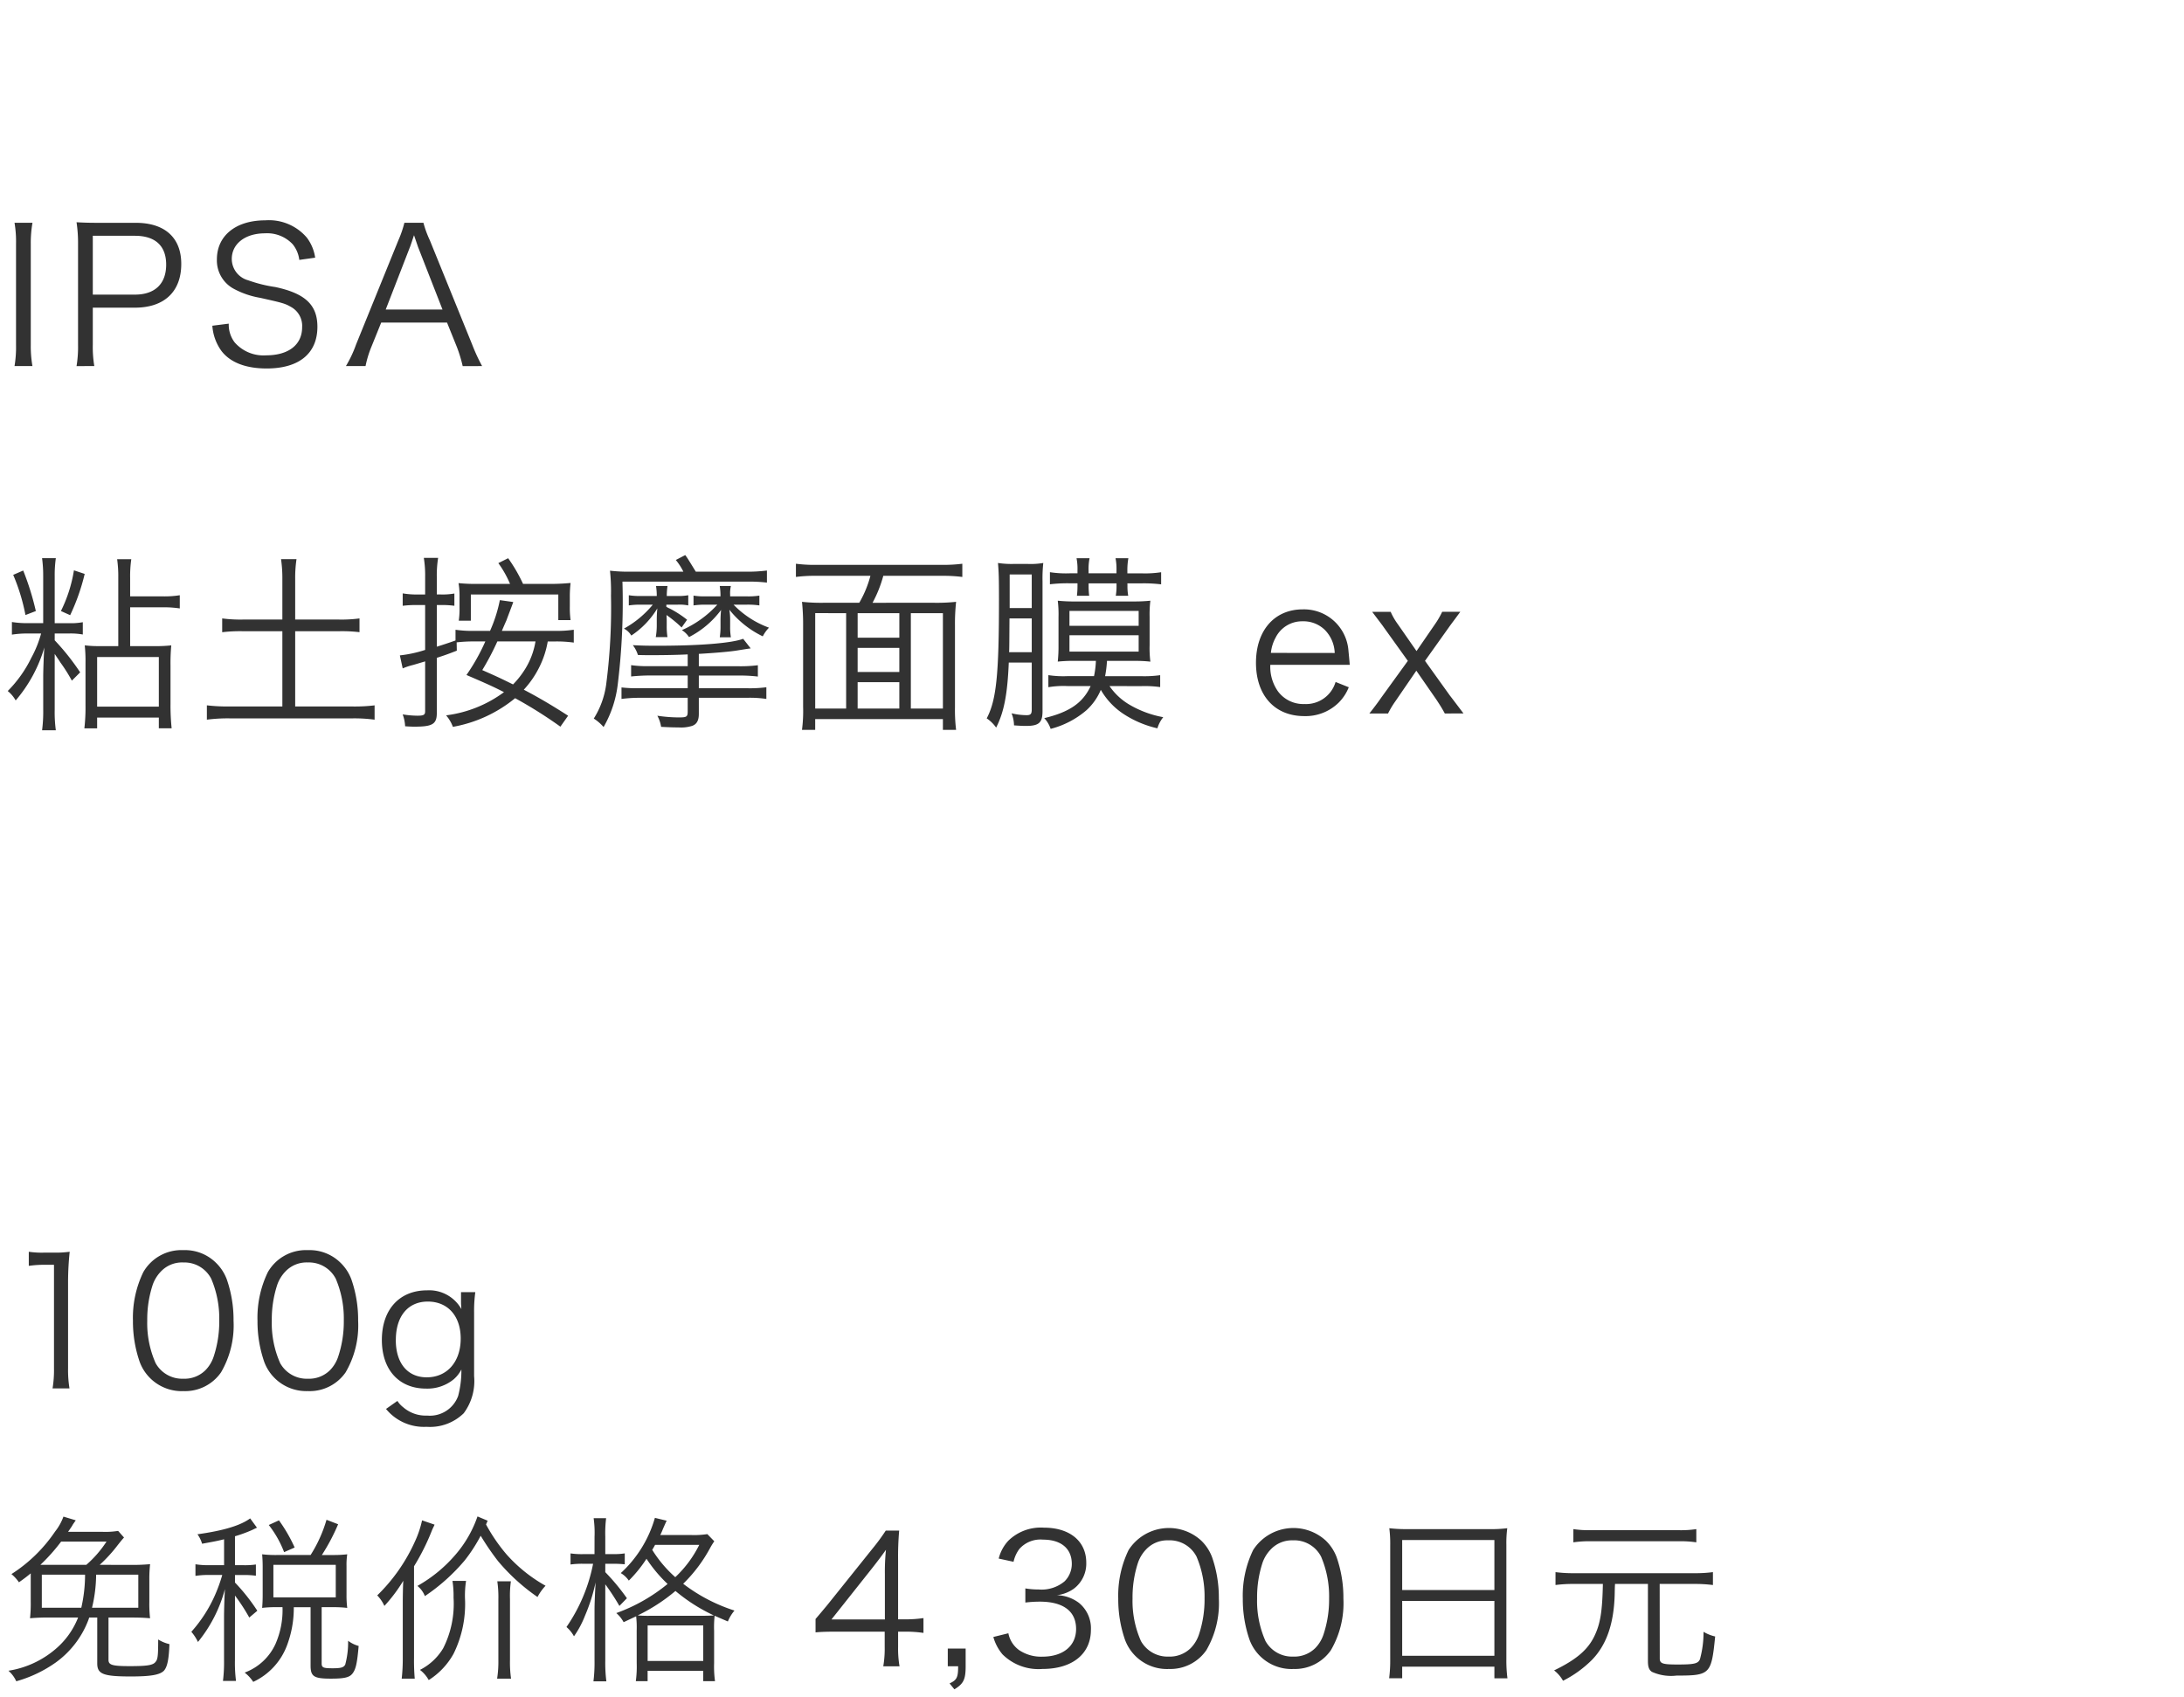 <svg xmlns="http://www.w3.org/2000/svg" width="220" height="171" viewBox="0 0 220 171">
  <g id="bs_detail_06" transform="translate(-360 -960)">
    <rect id="bs_detail_06-2" data-name="bs_detail_06" width="220" height="171" transform="translate(360 960)" fill="#fff"/>
    <path id="パス_3075" data-name="パス 3075" d="M1.463,2.446a11.368,11.368,0,0,1,.152,2.128V14.758a11.5,11.5,0,0,1-.152,2.128H3.268A11.767,11.767,0,0,1,3.1,14.758V4.574a11.917,11.917,0,0,1,.171-2.128ZM9.5,16.886a11.586,11.586,0,0,1-.152-2.147V11h4.237c2.964,0,4.674-1.615,4.674-4.408,0-2.641-1.653-4.142-4.579-4.142H9.8c-.874,0-1.406-.019-2.09-.057a14,14,0,0,1,.152,2.166v10.2a11.763,11.763,0,0,1-.152,2.128Zm-.152-7.2V3.757h4.237c2.052,0,3.154,1.007,3.154,2.907,0,1.938-1.14,3.021-3.154,3.021Zm22.4-3.724a4.389,4.389,0,0,0-.836-2.014,5.008,5.008,0,0,0-4.2-1.748c-2.945,0-4.864,1.539-4.864,3.933a3.244,3.244,0,0,0,1.767,3,8.617,8.617,0,0,0,2.584.874c2.3.513,2.508.57,3.135.931a2.171,2.171,0,0,1,1.1,2.033c0,1.767-1.368,2.831-3.629,2.831a3.847,3.847,0,0,1-3.173-1.311,2.959,2.959,0,0,1-.589-1.881l-1.653.209a4.9,4.9,0,0,0,.893,2.508c.874,1.178,2.451,1.8,4.579,1.8,3.268,0,5.111-1.52,5.111-4.2,0-2.2-1.216-3.363-4.256-4.009A13.91,13.91,0,0,1,25,8.241a2.237,2.237,0,0,1-1.653-2.147c0-1.539,1.368-2.584,3.325-2.584a3.524,3.524,0,0,1,2.812,1.1,3.1,3.1,0,0,1,.665,1.577ZM48.564,16.886A18.891,18.891,0,0,1,47.557,14.7L43.3,4.213a10.274,10.274,0,0,1-.646-1.767H40.736a10.817,10.817,0,0,1-.608,1.767L35.872,14.7a12.128,12.128,0,0,1-1.026,2.185h1.976a10.623,10.623,0,0,1,.589-1.938L38.4,12.5H45.03l.988,2.451a13.639,13.639,0,0,1,.589,1.938Zm-3.99-5.7H38.855l2.432-6.27c.038-.076.1-.285.209-.589.038-.133.114-.342.209-.627.361,1.045.361,1.064.418,1.216Z" transform="translate(360 980)" fill="#323232"/>
    <path id="パス_3073" data-name="パス 3073" d="M4.142,8.83a11.284,11.284,0,0,1-.988,2.451A12.468,12.468,0,0,1,.779,14.625a3.269,3.269,0,0,1,.8.95,14.323,14.323,0,0,0,2.888-5.339c-.057.684-.114,2.337-.114,2.945v3.287a14.615,14.615,0,0,1-.114,2.109H5.624a13.451,13.451,0,0,1-.114-2.09v-5.6c.418.627.456.665.57.855A16.363,16.363,0,0,1,7.239,13.58l.836-.836A23.745,23.745,0,0,0,5.51,9.514V8.83H6.916a7.037,7.037,0,0,1,1.425.1V7.69a6.5,6.5,0,0,1-1.406.1H5.51V3.035a12.177,12.177,0,0,1,.114-1.8H4.237a13.21,13.21,0,0,1,.114,1.824V7.785H2.85A9.307,9.307,0,0,1,1.2,7.671V8.944A9.671,9.671,0,0,1,2.831,8.83ZM13.11,10.1V6.189H16.4a10.674,10.674,0,0,1,1.71.114V4.973a9.685,9.685,0,0,1-1.729.114H13.11V3.244a12.164,12.164,0,0,1,.114-1.9H11.8a12.5,12.5,0,0,1,.114,1.9V10.1h-1.8a11.742,11.742,0,0,1-1.577-.076,14.866,14.866,0,0,1,.076,1.767v4.275a18.3,18.3,0,0,1-.114,2.318H9.785V17.3H16v1.083H17.29a22.359,22.359,0,0,1-.114-2.451V12.06a19.958,19.958,0,0,1,.076-2.033,15.063,15.063,0,0,1-1.71.076ZM9.785,11.2H16v5H9.785ZM1.33,2.921A19.825,19.825,0,0,1,2.565,6.968l1.045-.4A27.365,27.365,0,0,0,2.337,2.484Zm6.118-.456a14.23,14.23,0,0,1-1.311,4.1l.931.418A20.9,20.9,0,0,0,8.531,2.826ZM29.735,7.424V3.339a12.849,12.849,0,0,1,.133-2H28.31a13.356,13.356,0,0,1,.133,2V7.424h-3.99a14.023,14.023,0,0,1-2.071-.114V8.7A15.084,15.084,0,0,1,24.453,8.6h3.99v7.581H23.1a17.715,17.715,0,0,1-2.261-.114v1.444A16.46,16.46,0,0,1,23.1,17.38H35.587a15.139,15.139,0,0,1,2.147.133V16.069a16.581,16.581,0,0,1-2.147.114H29.735V8.6h4.427a15.117,15.117,0,0,1,2.052.095V7.31a13.558,13.558,0,0,1-2.052.114Zm27.493,9.69c-1.767-1.14-3.154-1.938-4.465-2.622a9.6,9.6,0,0,0,1.558-2.261,9.258,9.258,0,0,0,.855-2.6h.779a12.551,12.551,0,0,1,1.843.114V8.45a11.52,11.52,0,0,1-1.843.114h-5.4C50.844,7.88,51,7.538,51,7.538c.456-1.216.7-1.843.7-1.881l-1.349-.19a14.471,14.471,0,0,1-.988,3.1H47.728a11.853,11.853,0,0,1-1.843-.114V9.533q-.969.342-1.881.627v-4.2h.38a9.471,9.471,0,0,1,1.387.076V4.8a6.83,6.83,0,0,1-1.406.095H44V3.111a11.155,11.155,0,0,1,.133-1.9H42.693a11.1,11.1,0,0,1,.133,1.919V4.9H41.99a8.492,8.492,0,0,1-1.425-.114V6.037a10.638,10.638,0,0,1,1.406-.076h.855v4.522a12.447,12.447,0,0,1-2.546.551l.285,1.311A6.618,6.618,0,0,1,41.61,12c.4-.114.893-.266,1.216-.361v5.016c0,.38-.152.456-.8.456a9.4,9.4,0,0,1-1.463-.133,3.959,3.959,0,0,1,.247,1.2c.589.038.76.038.969.038,1.8,0,2.223-.266,2.223-1.387V11.281c.817-.266,1.14-.38,2.014-.722L46,9.723a14.514,14.514,0,0,1,1.729-.095h1.159a19.858,19.858,0,0,1-1.9,3.382c2.033.874,2.755,1.2,3.781,1.729a12.421,12.421,0,0,1-5.833,2.337,3.738,3.738,0,0,1,.684,1.159,13.627,13.627,0,0,0,6.27-2.888,44.627,44.627,0,0,1,4.56,2.869ZM53.941,9.628a7.594,7.594,0,0,1-.969,2.66A8.88,8.88,0,0,1,51.68,13.96c-1.387-.684-1.6-.779-3.1-1.444A26.737,26.737,0,0,0,50.1,9.628Zm-1.254-5.8a15.913,15.913,0,0,0-1.5-2.584l-.988.494a10.494,10.494,0,0,1,1.178,2.09H48.222a16.27,16.27,0,0,1-2.033-.076,7.88,7.88,0,0,1,.1,1.425V6.189a8.452,8.452,0,0,1-.076,1.349h1.216V4.9H56.24V7.481h1.235A9.358,9.358,0,0,1,57.4,6.113V5.182a11.837,11.837,0,0,1,.076-1.444c-.627.057-1.273.095-2.033.095ZM66.158,5.049h-1.6a6.573,6.573,0,0,1-1.216-.076V6a7.61,7.61,0,0,1,1.2-.076h1.216a10.054,10.054,0,0,1-2.907,2.413,1.807,1.807,0,0,1,.741.7A8.606,8.606,0,0,0,66.215,6.3a11.883,11.883,0,0,0-.057,1.216V8.07a6.851,6.851,0,0,1-.1,1.121h1.178a6.873,6.873,0,0,1-.076-1.14V7.538c0-.247-.019-.4-.019-.57a12.735,12.735,0,0,1,1.52,1.254l.551-.779a10.8,10.8,0,0,0-1.729-1.121,1.844,1.844,0,0,1-.361-.19V5.923h1.14A4.528,4.528,0,0,1,69.331,6V4.973a5.348,5.348,0,0,1-1.121.076H67.165a6.858,6.858,0,0,1,.076-1.007H66.082a6.13,6.13,0,0,1,.076.931ZM70.091,2.6c-.8-1.292-.8-1.311-1.064-1.672l-.95.494a6.018,6.018,0,0,1,.76,1.178H63.365A15.262,15.262,0,0,1,61.446,2.5a19.949,19.949,0,0,1,.1,2.527,59.428,59.428,0,0,1-.494,9.006A8.615,8.615,0,0,1,59.812,17.4a4.481,4.481,0,0,1,.988.855,11.256,11.256,0,0,0,1.425-4.275A68.428,68.428,0,0,0,62.7,3.605H75.259a14.713,14.713,0,0,1,1.995.095V2.484A15.017,15.017,0,0,1,75.2,2.6Zm-.817,9.519h-3.8a11.712,11.712,0,0,1-1.9-.1v1.14a18.938,18.938,0,0,1,1.9-.1h3.8V14.34h-4.75a13.615,13.615,0,0,1-1.919-.076v1.159a13.694,13.694,0,0,1,1.919-.114h4.75v1.368c0,.551-.1.608-.912.608a14.777,14.777,0,0,1-2.147-.171,3.408,3.408,0,0,1,.38,1.121c.722.038,1.235.057,1.748.057a3.736,3.736,0,0,0,1.368-.152c.456-.152.684-.532.684-1.2V15.309h4.826a10.985,10.985,0,0,1,1.976.114V14.245a12.99,12.99,0,0,1-1.957.1H70.395V13.067h3.933a15.192,15.192,0,0,1,2.014.1v-1.14a14.016,14.016,0,0,1-2.014.1H70.395V10.882c1.634-.095,2.964-.209,3.743-.323,1.178-.19,1.178-.19,1.482-.228l-.76-.969c-1.14.437-4.351.7-8.531.7-1.026,0-1.5,0-2.584-.057a3.085,3.085,0,0,1,.513.988c.589.019.969.019,1.33.019,1.216,0,2.489-.019,3.686-.076Zm2.983-6.194a10.537,10.537,0,0,1-3.572,2.565,2.324,2.324,0,0,1,.722.7,9.27,9.27,0,0,0,3.23-2.736A9.939,9.939,0,0,0,72.58,7.5v.722a6.978,6.978,0,0,1-.076.988h1.121a5.922,5.922,0,0,1-.076-1.026V7.5a6.526,6.526,0,0,0-.076-1.064,9.676,9.676,0,0,0,3.363,2.679,3.656,3.656,0,0,1,.627-.874,9.473,9.473,0,0,1-3.572-2.318h1.33A8.015,8.015,0,0,1,76.494,6V5.011a7.152,7.152,0,0,1-1.273.076H73.549V4.916a3.122,3.122,0,0,1,.076-.874H72.5a5.759,5.759,0,0,1,.076.874v.171h-1.5a6.705,6.705,0,0,1-1.216-.076V6a7.767,7.767,0,0,1,1.2-.076Zm15.637-.19a12.672,12.672,0,0,0,1.083-2.717h5.947a14.8,14.8,0,0,1,2.014.114V1.8a15.193,15.193,0,0,1-2.014.114H82.175a14.5,14.5,0,0,1-2-.114V3.13a15.193,15.193,0,0,1,2.014-.114h5.491a10.931,10.931,0,0,1-1.026,2.546c-.019.038-.057.095-.1.171H83.011a18.008,18.008,0,0,1-2.223-.095A22.48,22.48,0,0,1,80.9,8.032v8.189a14.572,14.572,0,0,1-.114,2.318h1.33V17.456H94.981v1.083h1.33a16.463,16.463,0,0,1-.114-2.28V8.032a20.556,20.556,0,0,1,.114-2.394,18.5,18.5,0,0,1-2.261.095Zm-2.66,1.045v9.614H82.118V6.778Zm1.159,0h4.2v2.47h-4.2Zm5.358,0h3.23v9.614h-3.23Zm-1.159,9.614h-4.2v-2.66h4.2Zm-4.2-6.118h4.2v2.432h-4.2Zm28.538,3.857a11.391,11.391,0,0,1,1.938.095v-1.2a11.532,11.532,0,0,1-1.938.1h-3.61a11.643,11.643,0,0,0,.19-1.539h2.85a13.131,13.131,0,0,1,1.52.076,10.911,10.911,0,0,1-.076-1.653V7.139a11.308,11.308,0,0,1,.076-1.615,15.707,15.707,0,0,1-1.767.076h-5.757a16,16,0,0,1-1.805-.076,11.106,11.106,0,0,1,.076,1.634v2.888a14.413,14.413,0,0,1-.076,1.615,15.441,15.441,0,0,1,1.6-.076h2.242a8.941,8.941,0,0,1-.19,1.539h-2.66a9.972,9.972,0,0,1-1.938-.1v1.216a9.123,9.123,0,0,1,1.957-.114h2.3c-.779,1.691-2.128,2.622-4.674,3.23a2.932,2.932,0,0,1,.646,1.083,8.959,8.959,0,0,0,3.61-1.881,5.8,5.8,0,0,0,1.444-2.052,7.188,7.188,0,0,0,2.261,2.413,10.442,10.442,0,0,0,3.439,1.463,3.31,3.31,0,0,1,.589-1.121,10.383,10.383,0,0,1-3.458-1.292,6.325,6.325,0,0,1-1.957-1.843Zm-7.2-7.581H114.7v1.5H107.73Zm0,2.451H114.7v1.653H107.73Zm-3.8,2.755v4.731c0,.456-.114.57-.532.57a6.626,6.626,0,0,1-1.5-.19,3.472,3.472,0,0,1,.247,1.216c.513.038.874.057,1.2.057,1.311,0,1.672-.323,1.672-1.5V3.605a14.6,14.6,0,0,1,.076-1.881,7.7,7.7,0,0,1-1.6.095h-1.33a9.125,9.125,0,0,1-1.634-.095c.076.874.1,1.482.1,3.724,0,7.543-.266,10.108-1.235,11.932a3.651,3.651,0,0,1,.95.931c.8-1.577,1.14-3.363,1.273-6.555Zm-2.223-5.491V2.883h2.223V6.265ZM103.93,7.31v3.4h-2.28c.019-.342.019-.342.038-3.4Zm9.633-3.534h1.463a14.668,14.668,0,0,1,1.938.1V2.655a10.63,10.63,0,0,1-1.957.114h-1.444V2.5a6.852,6.852,0,0,1,.1-1.254h-1.292a5.608,5.608,0,0,1,.095,1.235v.285h-2.812V2.5a5.485,5.485,0,0,1,.1-1.254h-1.311a5.608,5.608,0,0,1,.095,1.235v.285h-.8a10.615,10.615,0,0,1-1.976-.114V3.871a14.753,14.753,0,0,1,1.976-.1h.8v.19a8.336,8.336,0,0,1-.057,1.064h1.235a7.858,7.858,0,0,1-.057-1.083V3.776h2.812v.19a5.684,5.684,0,0,1-.076,1.064h1.254a5.4,5.4,0,0,1-.076-1.083Zm22.4,8.208c-.038-.513-.114-1.254-.133-1.463a4.492,4.492,0,0,0-4.6-4.123c-2.85,0-4.712,2.128-4.712,5.377,0,3.287,1.881,5.377,4.864,5.377a4.745,4.745,0,0,0,3.439-1.33,4.543,4.543,0,0,0,1.045-1.577l-1.33-.532a3.105,3.105,0,0,1-3.135,2.223,3.179,3.179,0,0,1-2.679-1.292,4.3,4.3,0,0,1-.76-2.66Zm-7.942-1.2a3.975,3.975,0,0,1,.475-1.539A2.974,2.974,0,0,1,131.2,7.6a3.082,3.082,0,0,1,2.242.855,3.469,3.469,0,0,1,1.007,2.337Zm19.4,6.1c-1.178-1.558-1.178-1.558-1.368-1.8l-2.508-3.5,2.394-3.363c.323-.456.722-.969,1.159-1.577h-1.824a8.614,8.614,0,0,1-.741,1.273L142.69,10.6l-1.862-2.679a6.583,6.583,0,0,1-.741-1.273h-1.862c.874,1.159,1.026,1.349,1.14,1.52l2.451,3.42-2.641,3.648c-.418.608-.931,1.273-1.235,1.653h1.881a9.219,9.219,0,0,1,.741-1.235l2.109-3.078,2.014,2.907c.4.608.589.912.855,1.406Z" transform="translate(360 1015)" fill="#323232"/>
    <path id="パス_3071" data-name="パス 3071" d="M2.9,3.544a10.88,10.88,0,0,1,1.566-.108h.972V13.858a11.355,11.355,0,0,1-.144,2.034H7a11.484,11.484,0,0,1-.144-2.034V5.11A29.534,29.534,0,0,1,7.02,2.122a10.249,10.249,0,0,1-1.494.09H4.392A8.717,8.717,0,0,1,2.9,2.122ZM18.45,16.162a4.4,4.4,0,0,0,3.816-1.89,9.387,9.387,0,0,0,1.26-5.2,12.391,12.391,0,0,0-.684-4.176,4.537,4.537,0,0,0-1.08-1.656A4.434,4.434,0,0,0,18.468,1.96a4.422,4.422,0,0,0-4.032,2.214,10.523,10.523,0,0,0-1.044,4.9,12.437,12.437,0,0,0,.684,4.158,4.515,4.515,0,0,0,4.374,2.934Zm0-12.96A3.042,3.042,0,0,1,21.276,4.84a10.2,10.2,0,0,1,.81,4.194,11.164,11.164,0,0,1-.558,3.636,3.544,3.544,0,0,1-.846,1.4,3,3,0,0,1-2.214.846,3.066,3.066,0,0,1-2.79-1.566,9.946,9.946,0,0,1-.846-4.284,11.164,11.164,0,0,1,.558-3.636A3.676,3.676,0,0,1,16.2,4.12,2.931,2.931,0,0,1,18.45,3.2ZM31,16.162a4.4,4.4,0,0,0,3.816-1.89,9.387,9.387,0,0,0,1.26-5.2,12.391,12.391,0,0,0-.684-4.176,4.537,4.537,0,0,0-1.08-1.656A4.434,4.434,0,0,0,31.014,1.96a4.422,4.422,0,0,0-4.032,2.214,10.523,10.523,0,0,0-1.044,4.9,12.437,12.437,0,0,0,.684,4.158A4.515,4.515,0,0,0,31,16.162ZM31,3.2A3.042,3.042,0,0,1,33.822,4.84a10.2,10.2,0,0,1,.81,4.194,11.164,11.164,0,0,1-.558,3.636,3.544,3.544,0,0,1-.846,1.4,3,3,0,0,1-2.214.846,3.066,3.066,0,0,1-2.79-1.566,9.946,9.946,0,0,1-.846-4.284,11.164,11.164,0,0,1,.558-3.636,3.676,3.676,0,0,1,.81-1.314A2.931,2.931,0,0,1,31,3.2Zm7.884,14.76a4.929,4.929,0,0,0,4.086,1.8,4.853,4.853,0,0,0,3.744-1.368,5.444,5.444,0,0,0,1.044-3.744V8.206A13.747,13.747,0,0,1,47.88,6.19H46.44V7.216c0,.234.018.378.036.684A3.722,3.722,0,0,0,43.02,6.01c-2.79,0-4.554,1.944-4.554,5,0,3.006,1.728,4.9,4.446,4.9a4.179,4.179,0,0,0,2.79-.936,3.267,3.267,0,0,0,.774-.99,9.982,9.982,0,0,1-.324,2.664,3.031,3.031,0,0,1-3.132,1.98,3.442,3.442,0,0,1-2.412-.846,2.529,2.529,0,0,1-.576-.63Zm.99-6.948c0-2.394,1.224-3.87,3.222-3.87,2.016,0,3.312,1.458,3.312,3.726,0,2.34-1.368,3.906-3.42,3.906C41.058,14.776,39.87,13.354,39.87,11.014Z" transform="translate(360 1084)" fill="#323232"/>
    <path id="パス_3069" data-name="パス 3069" d="M10.044,5.668A14.873,14.873,0,0,0,11.88,3.652c.36-.45.4-.5.612-.738L11.9,2.248a8.191,8.191,0,0,1-1.674.09H6.858c.09-.126.144-.2.234-.342a3.356,3.356,0,0,0,.252-.4c.2-.288.2-.288.288-.414L6.39.808A5.328,5.328,0,0,1,5.544,2.32,15.106,15.106,0,0,1,1.152,6.6a4.044,4.044,0,0,1,.756.828c.612-.432.81-.594,1.188-.9V9.394a13.564,13.564,0,0,1-.072,1.656,19.73,19.73,0,0,1,2.016-.072H7.866a7.972,7.972,0,0,1-2.3,3.2,9.573,9.573,0,0,1-4.716,2.16A3.1,3.1,0,0,1,1.638,17.4a12.919,12.919,0,0,0,4-1.908,9.382,9.382,0,0,0,3.276-4.3l.072-.216h.81V15.6c0,1.08.612,1.314,3.384,1.314,2.016,0,2.916-.162,3.33-.576.342-.378.5-1.134.558-2.682a3.7,3.7,0,0,1-1.134-.468c0,1.656-.036,2.016-.288,2.286-.252.306-.846.4-2.538.4-1.782,0-2.178-.108-2.178-.63V10.978H13.1c.99,0,1.35.018,2.016.072a13.192,13.192,0,0,1-.072-1.656V7.252A13.377,13.377,0,0,1,15.12,5.6a19.575,19.575,0,0,1-2.07.072Zm-5.976,0a18.784,18.784,0,0,0,2.088-2.34h4.572a11.171,11.171,0,0,1-2.034,2.34Zm9.864.99v3.33H9.27a14.625,14.625,0,0,0,.414-3.33Zm-9.72,3.33V6.658H8.568a14.957,14.957,0,0,1-.378,3.33ZM23.67,8.764a18.7,18.7,0,0,1,1.44,2.214l.81-.684A19.455,19.455,0,0,0,23.67,7.45V6.694h.864a7.942,7.942,0,0,1,1.242.072V5.632a7.654,7.654,0,0,1-1.242.072H23.67V2.788a13.707,13.707,0,0,0,1.764-.648c.288-.144.306-.144.45-.216L25.2.988c-.972.72-2.718,1.242-5.31,1.6a3.14,3.14,0,0,1,.468.954c1.1-.2,1.494-.27,2.214-.45V5.7H21.2a8.2,8.2,0,0,1-1.512-.09v1.17a8.566,8.566,0,0,1,1.512-.09h1.188a15.587,15.587,0,0,1-.774,2.124,13.95,13.95,0,0,1-2.34,3.6,4.577,4.577,0,0,1,.666,1.026,14.114,14.114,0,0,0,2.718-5.328c-.054.882-.09,2.16-.09,2.844v4.32a15.3,15.3,0,0,1-.108,2.088h1.314a14.25,14.25,0,0,1-.108-2.088Zm4.158-4.086a11.542,11.542,0,0,1-1.422-.072c.036.414.054.846.054,1.242V8.692c0,.486-.018.9-.054,1.314a10.583,10.583,0,0,1,1.386-.072h.666a8.524,8.524,0,0,1-.7,3.69,5.513,5.513,0,0,1-3.114,2.9,3.82,3.82,0,0,1,.864.936,6.594,6.594,0,0,0,3.366-3.582,10.631,10.631,0,0,0,.72-3.942h1.692V15.82c0,1.1.342,1.314,2.034,1.314,1.422,0,1.926-.126,2.232-.576.306-.432.432-1.062.576-2.718a3.057,3.057,0,0,1-1.062-.522,8.648,8.648,0,0,1-.288,2.394c-.144.288-.414.378-1.26.378-.972,0-1.116-.072-1.116-.5V9.934h1.1a11.708,11.708,0,0,1,1.476.072,9.87,9.87,0,0,1-.072-1.3V5.794a7.072,7.072,0,0,1,.072-1.188,11.893,11.893,0,0,1-1.476.072h-1.08a20.145,20.145,0,0,0,1.638-3.1l-1.17-.45a13.762,13.762,0,0,1-1.6,3.546Zm-.288.99h6.282V8.944H27.54Zm2.142-1.746A15.467,15.467,0,0,0,28.1,1.186l-1.026.468A10.455,10.455,0,0,1,28.62,4.39Zm19.44-2.7L48.1.79a11.739,11.739,0,0,1-2.2,3.834,14.182,14.182,0,0,1-3.852,3.168A2.474,2.474,0,0,1,42.8,8.818a19.422,19.422,0,0,0,4-3.582,15.882,15.882,0,0,0,1.62-2.5A26.718,26.718,0,0,0,50.166,5.29a19.954,19.954,0,0,0,3.978,3.618,5.25,5.25,0,0,1,.81-1.134,15.162,15.162,0,0,1-3.906-3.132A17.251,17.251,0,0,1,48.96,1.6Zm-7.416,4.59a22.677,22.677,0,0,0,1.8-3.6c.054-.144.108-.234.126-.288a2.978,2.978,0,0,0,.144-.306l-1.26-.432A10.153,10.153,0,0,1,41.8,3.31,17.672,17.672,0,0,1,38,8.746a3.685,3.685,0,0,1,.72,1.062A15.75,15.75,0,0,0,40.626,7.27c-.036.468-.054,1.656-.054,2.214v5.49a17.908,17.908,0,0,1-.108,2.16h1.314a20.816,20.816,0,0,1-.072-2.106ZM51.48,17.134a11.605,11.605,0,0,1-.108-1.908v-6.1a10.69,10.69,0,0,1,.09-1.8H50.094a10.907,10.907,0,0,1,.108,1.8v6.12a11.279,11.279,0,0,1-.126,1.89Zm-5.9-9.846a10.024,10.024,0,0,1,.108,1.692,9.921,9.921,0,0,1-1.044,5.094,5.754,5.754,0,0,1-2.34,2.178,3.287,3.287,0,0,1,.882,1.026,7.344,7.344,0,0,0,2.5-2.646,11.322,11.322,0,0,0,1.152-5.616,9.792,9.792,0,0,1,.108-1.728Zm18.558,8.3a10.959,10.959,0,0,1-.09,1.8h1.188V16.342h5.6v1.044h1.188a10.807,10.807,0,0,1-.09-1.818V12.31a10.236,10.236,0,0,1,.054-1.512c.324.144.576.252,1.332.576a4.075,4.075,0,0,1,.666-1.1,16.952,16.952,0,0,1-5.166-2.7,14.849,14.849,0,0,0,2.7-3.582,7.328,7.328,0,0,1,.432-.7l-.7-.72a8.881,8.881,0,0,1-1.692.09H66.51a6.287,6.287,0,0,0,.27-.612c.288-.648.306-.7.378-.828L65.97.934A12.03,12.03,0,0,1,62.532,6.5a2.512,2.512,0,0,1,.81.756,13.2,13.2,0,0,0,1.782-2.2,14.13,14.13,0,0,0,2.124,2.538,17.434,17.434,0,0,1-5.166,2.934,3.253,3.253,0,0,1,.738.918l1.26-.594a9.931,9.931,0,0,1,.054,1.458Zm1.4-4.788a11.849,11.849,0,0,1-1.3-.036A18.012,18.012,0,0,0,68.04,8.3a17.429,17.429,0,0,0,3.87,2.466c-.252.018-.72.036-1.4.036Zm4.9-7.146A11.451,11.451,0,0,1,68.022,6.91,12.411,12.411,0,0,1,65.7,4.156c.2-.324.2-.342.288-.5Zm-5.2,8.118h5.6v3.582h-5.6ZM59.886,4.588h-1.1a7.941,7.941,0,0,1-1.314-.072V5.632a8.709,8.709,0,0,1,1.3-.072h.972a16.91,16.91,0,0,1-2.682,6.372,3.372,3.372,0,0,1,.756.936,9.621,9.621,0,0,0,1.116-2.088,18.015,18.015,0,0,0,1.062-3.348c-.072,1.3-.108,2.2-.108,2.808v5.076a15.12,15.12,0,0,1-.108,2.088h1.3a14.765,14.765,0,0,1-.108-2.088V7.63a23.363,23.363,0,0,1,1.422,2.178l.756-.774a21.286,21.286,0,0,0-2.178-2.628V5.56h.828a10.893,10.893,0,0,1,1.134.054v-1.1a6.742,6.742,0,0,1-1.152.072h-.81V2.824A12.161,12.161,0,0,1,61.056.97H59.8a10.763,10.763,0,0,1,.09,1.872Zm22.266,7.884c.594-.054,1.134-.072,2.142-.072h4.824v1.548a10.445,10.445,0,0,1-.144,1.944h1.638a10.322,10.322,0,0,1-.144-1.944V12.4h.666a12.33,12.33,0,0,1,1.89.126V11.032a12.089,12.089,0,0,1-1.872.126h-.684v-5.9a29.854,29.854,0,0,1,.108-3.042h-1.35a20.3,20.3,0,0,1-1.35,1.836L83.322,9.736c-.378.45-.792.954-1.17,1.386Zm6.984-1.3H83.754l4.14-5.22c.522-.666.972-1.26,1.35-1.8A21.888,21.888,0,0,0,89.136,6.6Zm8.136,2.934h-1.8v1.782h1.044c0,1.116-.126,1.386-.864,1.728l.486.594c.918-.558,1.134-.99,1.134-2.322Zm2.79-1.17a4.676,4.676,0,0,0,.918,1.746,5.142,5.142,0,0,0,4.032,1.476c3.006,0,4.878-1.512,4.878-3.942A3.3,3.3,0,0,0,108.684,9.5a3.861,3.861,0,0,0-2.214-.774,3.7,3.7,0,0,0,1.692-.648,3.162,3.162,0,0,0,1.26-2.628c0-2.16-1.656-3.528-4.266-3.528a4.675,4.675,0,0,0-3.582,1.314,4.1,4.1,0,0,0-.972,1.8l1.494.324a3.406,3.406,0,0,1,.576-1.278,2.828,2.828,0,0,1,2.394-.954c1.818,0,2.9.9,2.9,2.448a2.479,2.479,0,0,1-.72,1.746,3.6,3.6,0,0,1-2.628.828,7.677,7.677,0,0,1-1.332-.108V9.466a12.622,12.622,0,0,1,1.44-.09c2.394,0,3.672.972,3.672,2.754,0,1.71-1.314,2.79-3.4,2.79a3.969,3.969,0,0,1-2.322-.648,2.718,2.718,0,0,1-1.1-1.71Zm17.64,3.222a4.4,4.4,0,0,0,3.816-1.89,9.387,9.387,0,0,0,1.26-5.2,12.391,12.391,0,0,0-.684-4.176,4.537,4.537,0,0,0-1.08-1.656,4.822,4.822,0,0,0-7.326.936,10.523,10.523,0,0,0-1.044,4.9,12.437,12.437,0,0,0,.684,4.158,4.515,4.515,0,0,0,4.374,2.934Zm0-12.96a3.042,3.042,0,0,1,2.826,1.638,10.2,10.2,0,0,1,.81,4.194,11.164,11.164,0,0,1-.558,3.636,3.544,3.544,0,0,1-.846,1.4,3,3,0,0,1-2.214.846,3.066,3.066,0,0,1-2.79-1.566,9.946,9.946,0,0,1-.846-4.284,11.164,11.164,0,0,1,.558-3.636,3.676,3.676,0,0,1,.81-1.314A2.931,2.931,0,0,1,117.7,3.2Zm12.546,12.96a4.4,4.4,0,0,0,3.816-1.89,9.387,9.387,0,0,0,1.26-5.2,12.391,12.391,0,0,0-.684-4.176,4.537,4.537,0,0,0-1.08-1.656,4.822,4.822,0,0,0-7.326.936,10.523,10.523,0,0,0-1.044,4.9,12.437,12.437,0,0,0,.684,4.158,4.515,4.515,0,0,0,4.374,2.934Zm0-12.96a3.042,3.042,0,0,1,2.826,1.638,10.2,10.2,0,0,1,.81,4.194,11.165,11.165,0,0,1-.558,3.636,3.544,3.544,0,0,1-.846,1.4,3,3,0,0,1-2.214.846,3.066,3.066,0,0,1-2.79-1.566,9.946,9.946,0,0,1-.846-4.284,11.164,11.164,0,0,1,.558-3.636A3.676,3.676,0,0,1,128,4.12,2.931,2.931,0,0,1,130.248,3.2ZM140.04,15.19a13.837,13.837,0,0,1-.108,1.908h1.314v-1.17h9.288V17.1h1.314a13.761,13.761,0,0,1-.108-1.926V3.634a11.319,11.319,0,0,1,.09-1.656,13.058,13.058,0,0,1-1.854.09h-8.1a14.686,14.686,0,0,1-1.926-.09,12.611,12.611,0,0,1,.09,1.764Zm1.206-12.024h9.288v5.04h-9.288Zm0,6.138h9.288V14.83h-9.288Zm25.938-1.71h3.492a14,14,0,0,1,1.872.108v-1.3a13.449,13.449,0,0,1-1.872.108H158.562a13.631,13.631,0,0,1-1.872-.108V7.7a14,14,0,0,1,1.872-.108h2.9c-.054,2.754-.252,4-.846,5.238-.666,1.4-1.836,2.394-4.068,3.474a3.409,3.409,0,0,1,.9,1.044,11.337,11.337,0,0,0,2.934-2.124c1.44-1.494,2.178-3.6,2.268-6.5.018-.864.018-.864.036-1.134H166v7.758c0,.612.108.9.4,1.1a4.667,4.667,0,0,0,2.484.378c3.384,0,3.51-.126,3.888-3.942a3.98,3.98,0,0,1-1.17-.468,10.227,10.227,0,0,1-.36,2.754c-.18.45-.576.54-2.25.54-1.512,0-1.8-.09-1.8-.612Zm3.69-5.526a10.325,10.325,0,0,1-1.8.108H160.29a10.612,10.612,0,0,1-1.8-.108V3.4a10.958,10.958,0,0,1,1.782-.108h8.82a10.807,10.807,0,0,1,1.782.108Z" transform="translate(360 1112)" fill="#323232"/>
  </g>
</svg>
